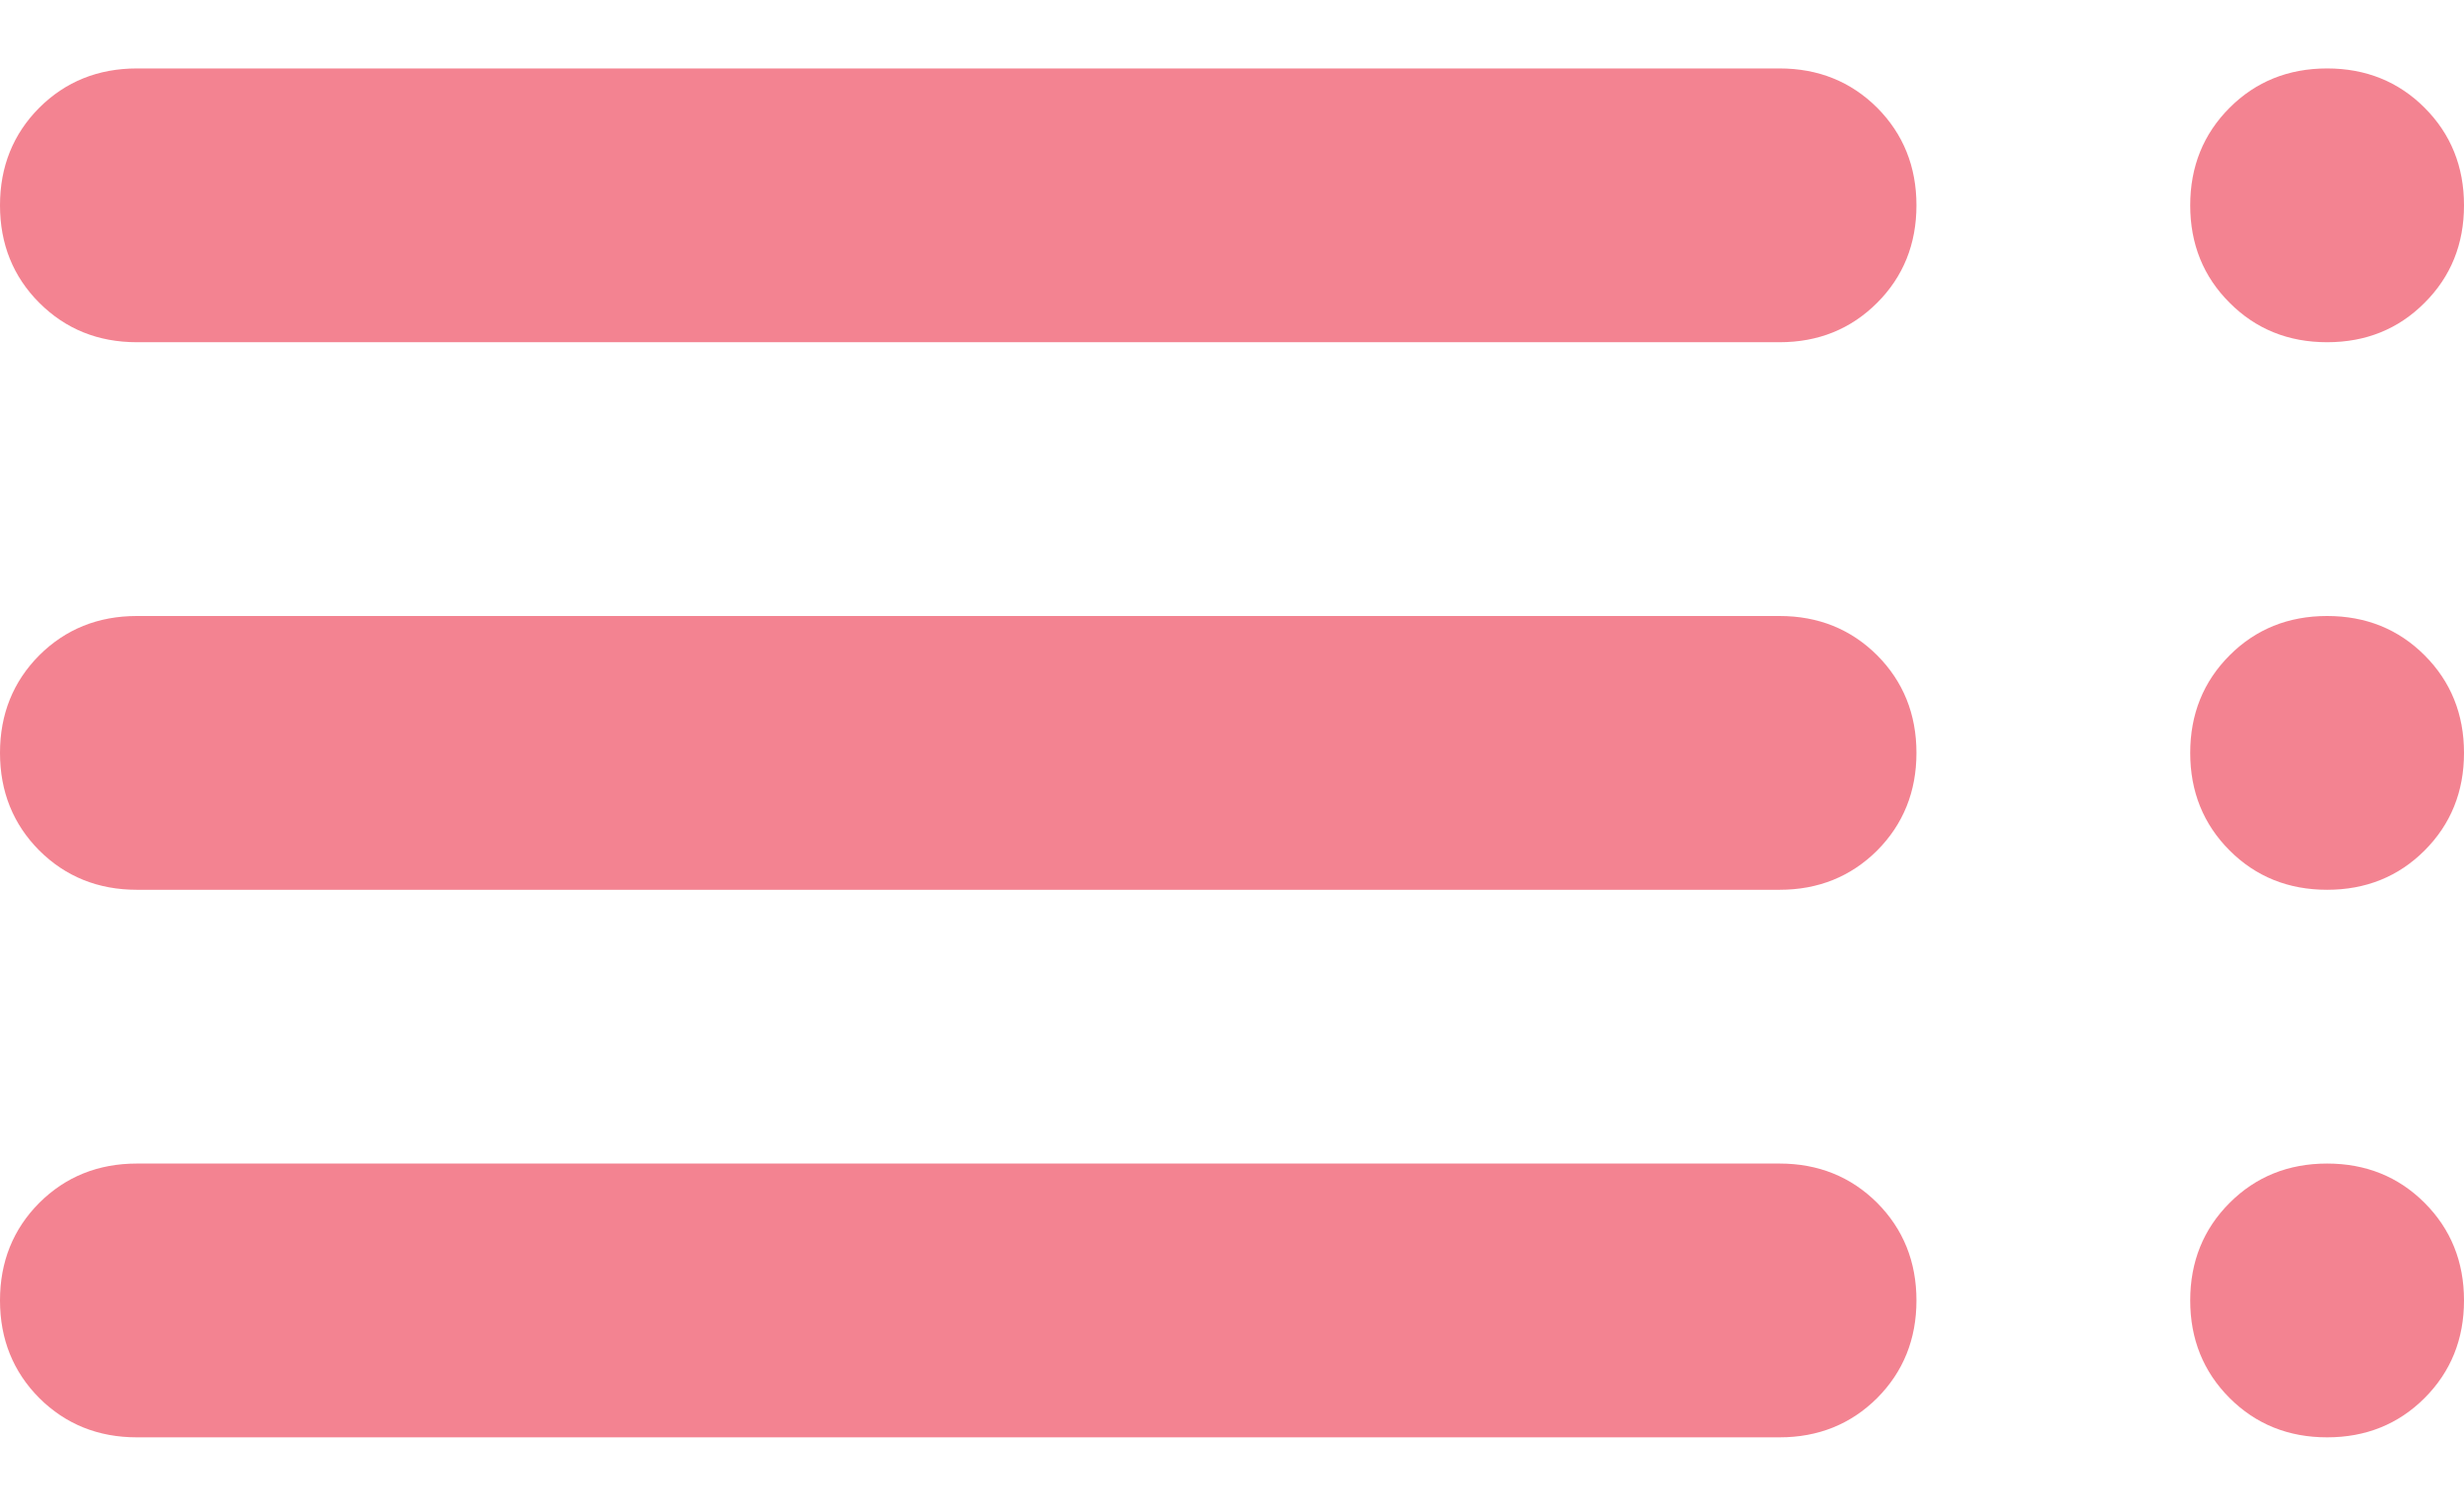 <svg width="18" height="11" viewBox="0 0 18 11" fill="none" xmlns="http://www.w3.org/2000/svg">
<path d="M1 10.5C0.717 10.5 0.479 10.404 0.287 10.213C0.096 10.021 0 9.783 0 9.5C0 9.217 0.096 8.979 0.287 8.787C0.479 8.596 0.717 8.5 1 8.5H13C13.283 8.5 13.521 8.596 13.713 8.787C13.904 8.979 14 9.217 14 9.5C14 9.783 13.904 10.021 13.713 10.213C13.521 10.404 13.283 10.5 13 10.5H1ZM1 6.5C0.717 6.5 0.479 6.404 0.287 6.213C0.096 6.021 0 5.783 0 5.5C0 5.217 0.096 4.979 0.287 4.787C0.479 4.596 0.717 4.5 1 4.5H13C13.283 4.5 13.521 4.596 13.713 4.787C13.904 4.979 14 5.217 14 5.5C14 5.783 13.904 6.021 13.713 6.213C13.521 6.404 13.283 6.5 13 6.5H1ZM1 2.5C0.717 2.5 0.479 2.404 0.287 2.212C0.096 2.021 0 1.783 0 1.5C0 1.217 0.096 0.979 0.287 0.787C0.479 0.596 0.717 0.5 1 0.5H13C13.283 0.5 13.521 0.596 13.713 0.787C13.904 0.979 14 1.217 14 1.5C14 1.783 13.904 2.021 13.713 2.212C13.521 2.404 13.283 2.5 13 2.5H1ZM17 10.5C16.717 10.5 16.479 10.404 16.288 10.213C16.096 10.021 16 9.783 16 9.5C16 9.217 16.096 8.979 16.288 8.787C16.479 8.596 16.717 8.5 17 8.5C17.283 8.5 17.521 8.596 17.712 8.787C17.904 8.979 18 9.217 18 9.5C18 9.783 17.904 10.021 17.712 10.213C17.521 10.404 17.283 10.5 17 10.5ZM17 6.5C16.717 6.5 16.479 6.404 16.288 6.213C16.096 6.021 16 5.783 16 5.5C16 5.217 16.096 4.979 16.288 4.787C16.479 4.596 16.717 4.5 17 4.5C17.283 4.5 17.521 4.596 17.712 4.787C17.904 4.979 18 5.217 18 5.5C18 5.783 17.904 6.021 17.712 6.213C17.521 6.404 17.283 6.5 17 6.5ZM17 2.5C16.717 2.5 16.479 2.404 16.288 2.212C16.096 2.021 16 1.783 16 1.5C16 1.217 16.096 0.979 16.288 0.787C16.479 0.596 16.717 0.5 17 0.5C17.283 0.5 17.521 0.596 17.712 0.787C17.904 0.979 18 1.217 18 1.5C18 1.783 17.904 2.021 17.712 2.212C17.521 2.404 17.283 2.5 17 2.5Z" fill="#F38391"/>
</svg>
